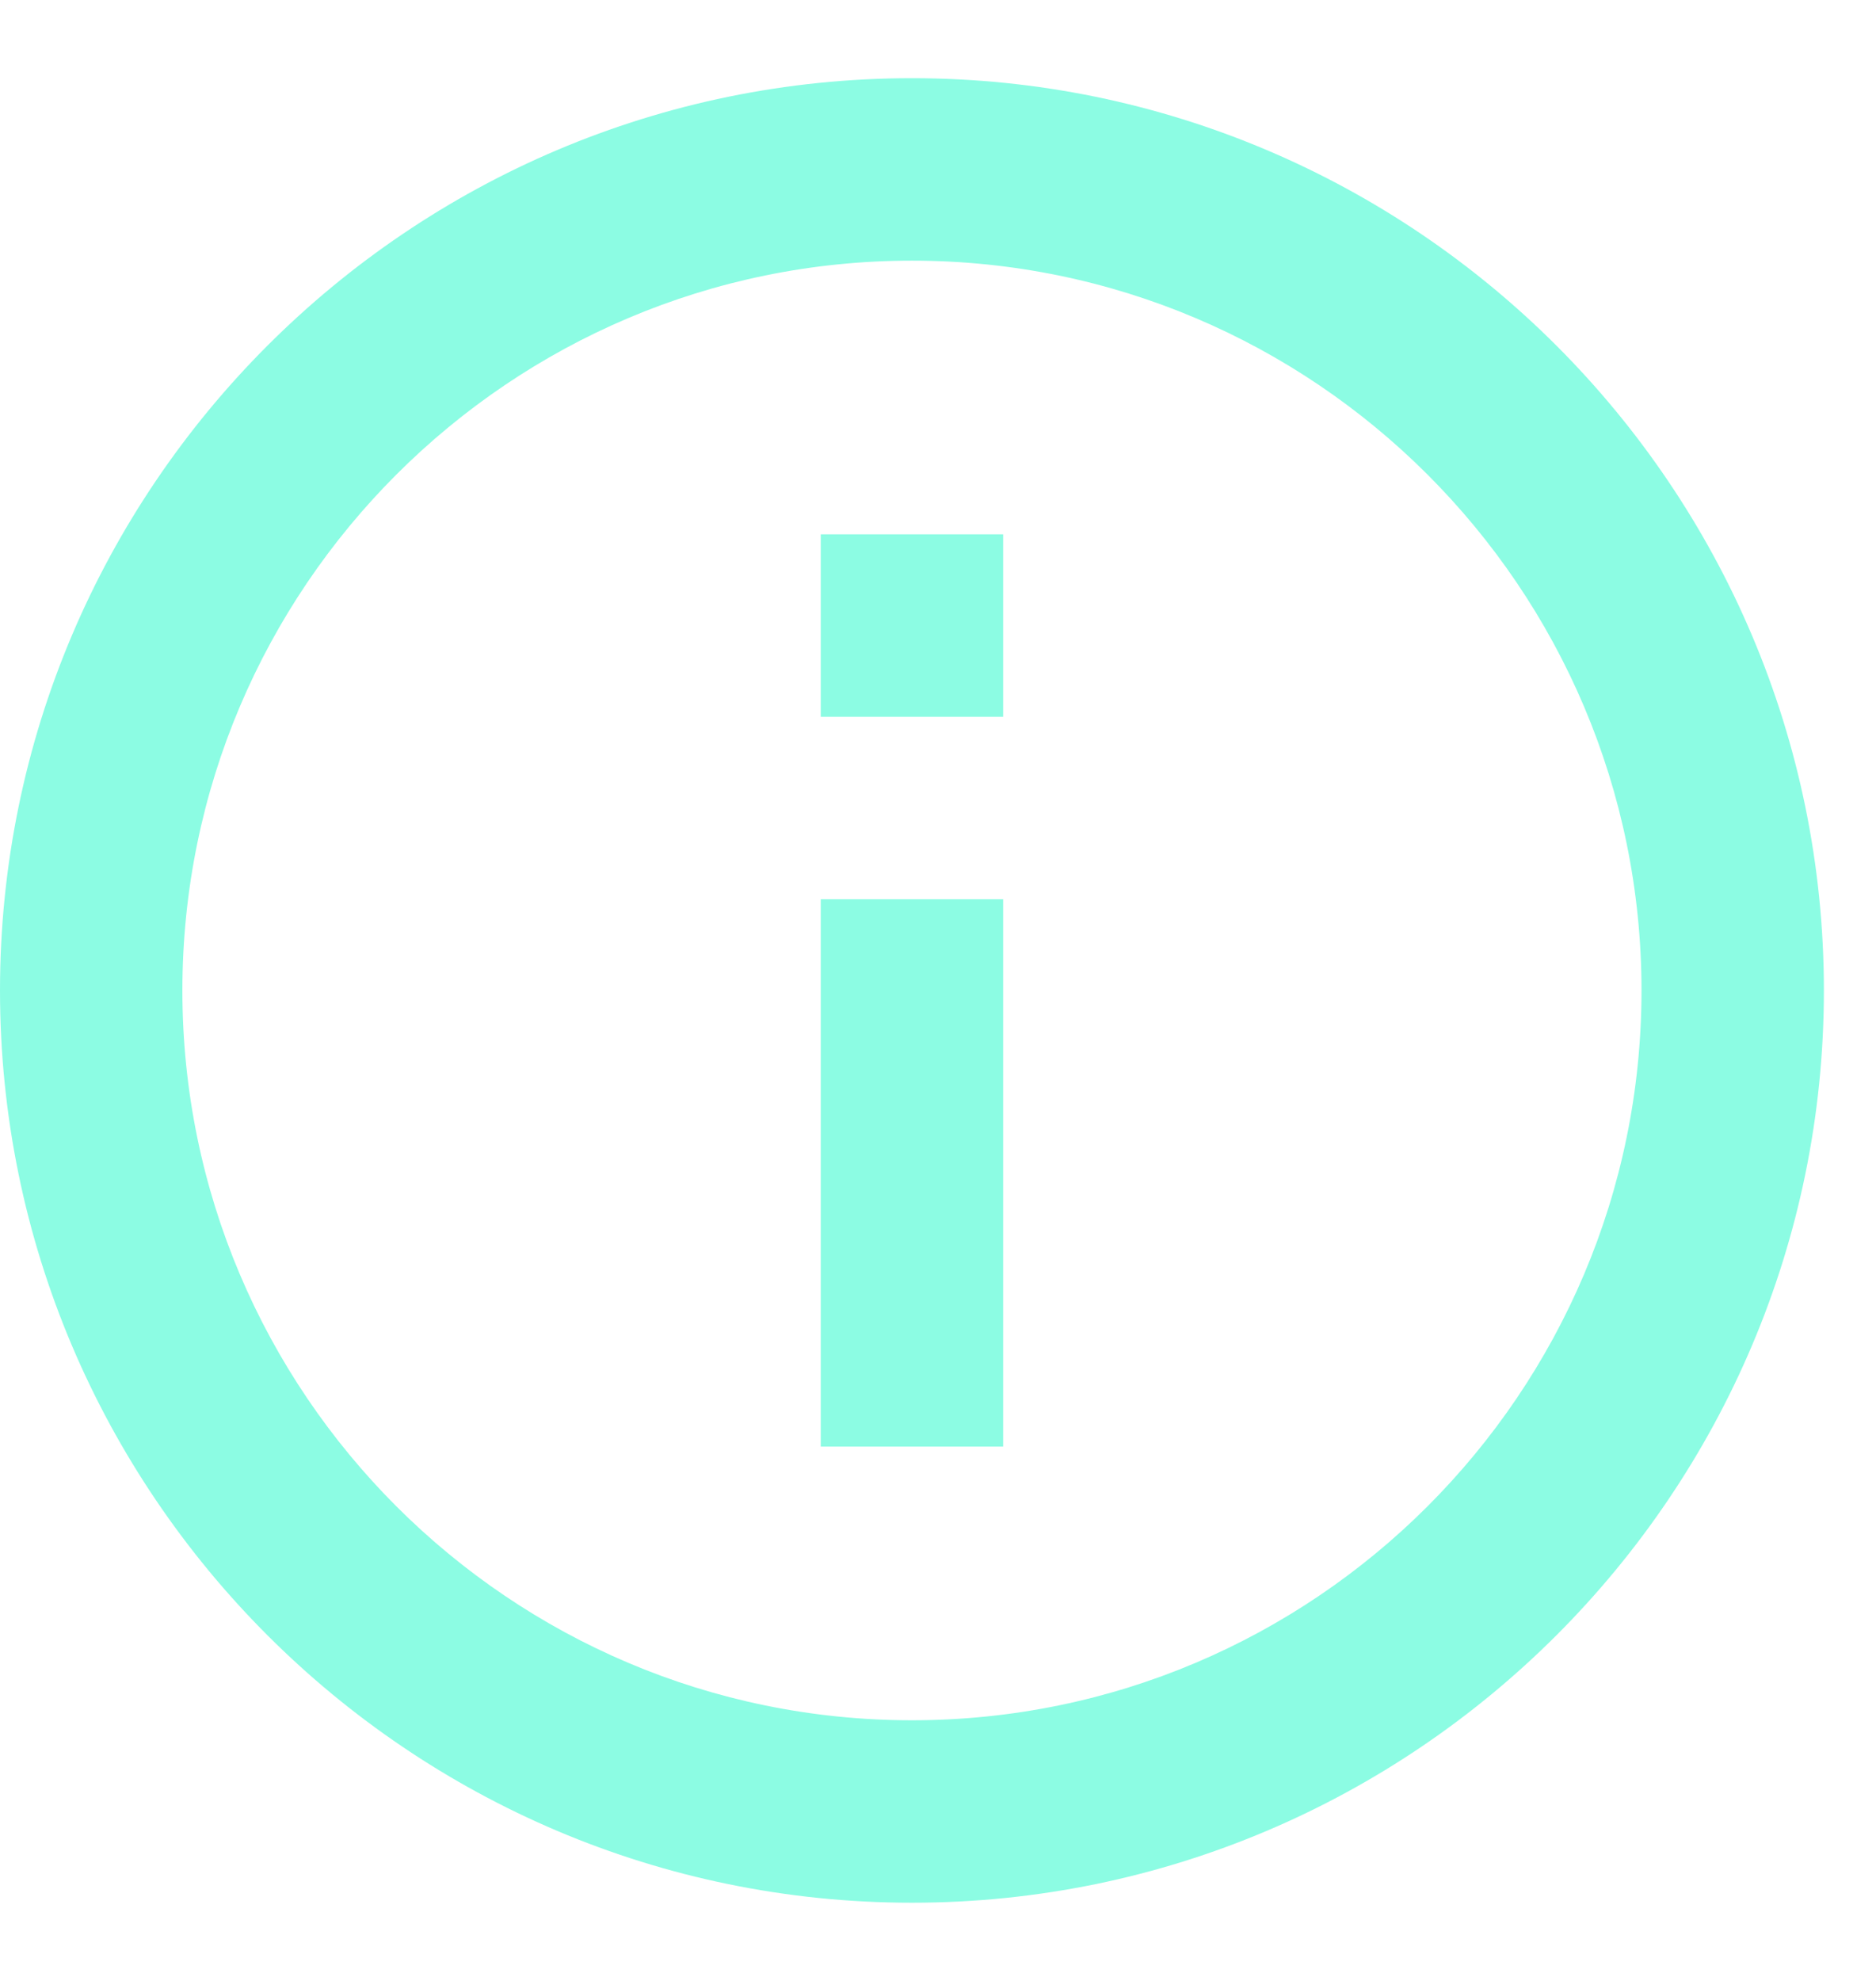 <svg width="18" height="19" viewBox="0 0 18 19" fill="none" xmlns="http://www.w3.org/2000/svg">
<g clip-path="url(#clip0_449_25215)">
<path d="M8.75 0.75C3.925 0.75 0 4.675 0 9.5C0 14.325 3.925 18.25 8.75 18.25C13.575 18.25 17.5 14.325 17.5 9.5C17.5 4.675 13.575 0.75 8.75 0.75ZM8.75 16.5C4.89 16.5 1.75 13.36 1.75 9.5C1.75 5.64 4.89 2.5 8.75 2.5C12.61 2.5 15.75 5.64 15.75 9.5C15.75 13.36 12.61 16.5 8.75 16.5Z" fill="#8CFCE3"/>
<path d="M7.875 8.625H9.625V13.875H7.875V8.625ZM7.875 5.125H9.625V6.875H7.875V5.125Z" fill="#8CFCE3"/>
</g>
<defs>
<clipPath id="clip0_449_25215">
<rect width="17.5" height="17.5" fill="white" transform="translate(0 0.75)"/>
</clipPath>
</defs>
</svg>
